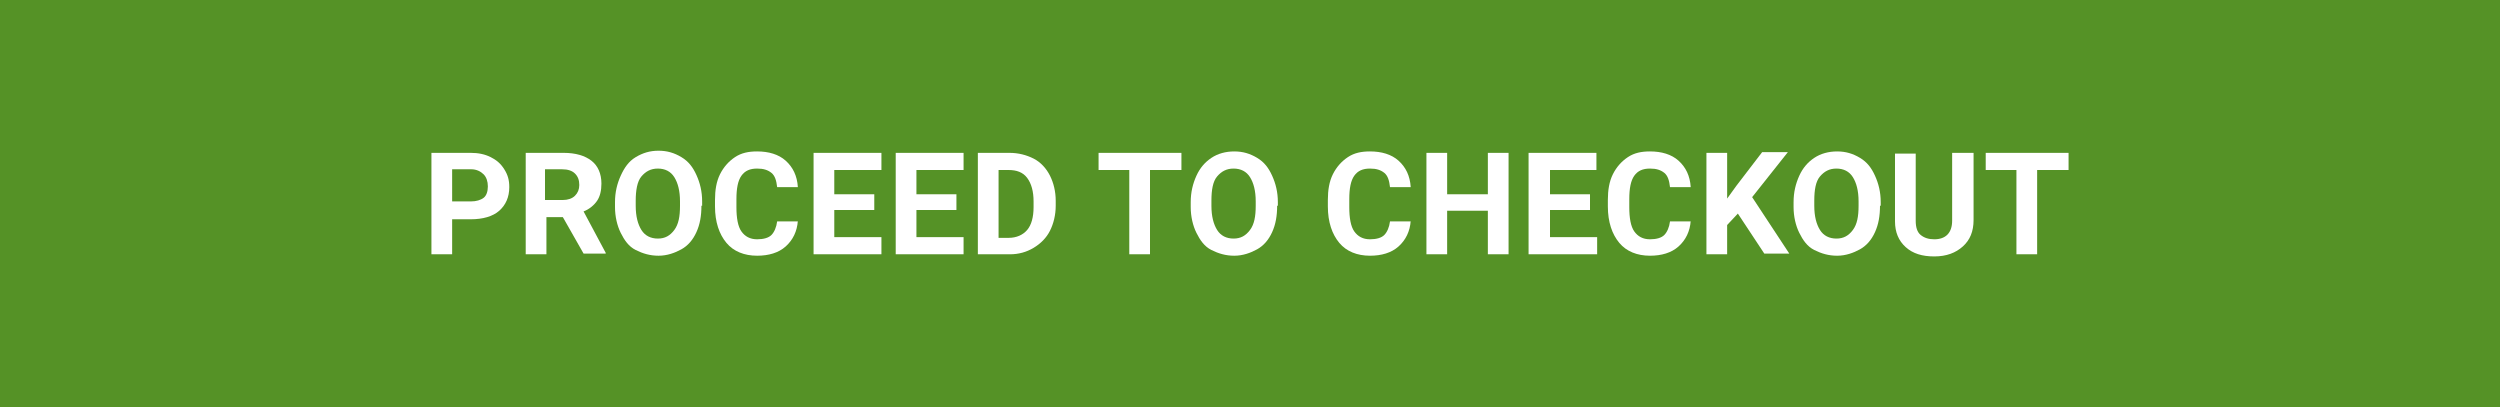 <?xml version="1.0" encoding="utf-8"?>
<!-- Generator: Adobe Illustrator 24.0.1, SVG Export Plug-In . SVG Version: 6.00 Build 0)  -->
<svg version="1.1" id="Layer_1" xmlns="http://www.w3.org/2000/svg" xmlns:xlink="http://www.w3.org/1999/xlink" x="0px" y="0px"
	 viewBox="0 0 350 57" style="enable-background:new 0 0 350 57;" xml:space="preserve">
<style type="text/css">
	.st0{fill:#559226;}
	.st1{fill:#FFFFFF;}
</style>
<g>
	<g>
		<rect class="st0" width="350" height="57"/>
	</g>
	<g>
		<g>
			<path class="st1" d="M63.3,30.6v5h-2.9V21.4h5.5c1.1,0,2,0.2,2.8,0.6s1.4,0.9,1.9,1.7s0.7,1.5,0.7,2.5c0,1.4-0.5,2.5-1.4,3.3
				s-2.3,1.2-4,1.2H63.3z M63.3,28.2h2.6c0.8,0,1.4-0.2,1.8-0.5s0.6-0.9,0.6-1.6c0-0.7-0.2-1.3-0.6-1.7s-1-0.7-1.7-0.7h-2.7V28.2z"
				/>
			<path class="st1" d="M78.8,30.4h-2.3v5.2h-2.9V21.4h5.3c1.7,0,3,0.4,3.9,1.1s1.4,1.8,1.4,3.2c0,1-0.2,1.8-0.6,2.4
				s-1.1,1.2-1.9,1.5l3.1,5.8v0.1h-3.1L78.8,30.4z M76.4,28h2.4c0.7,0,1.3-0.2,1.7-0.6s0.6-0.9,0.6-1.5c0-0.7-0.2-1.2-0.6-1.6
				s-1-0.6-1.8-0.6h-2.4V28z"/>
			<path class="st1" d="M98.2,28.8c0,1.4-0.2,2.6-0.7,3.7s-1.2,1.9-2.1,2.4s-2,0.9-3.2,0.9c-1.2,0-2.2-0.3-3.2-0.8s-1.6-1.4-2.1-2.4
				s-0.8-2.3-0.8-3.6v-0.7c0-1.4,0.3-2.6,0.8-3.7S88,22.6,89,22s2-0.9,3.2-0.9s2.2,0.3,3.2,0.9s1.6,1.4,2.1,2.5s0.8,2.3,0.8,3.7
				V28.8z M95.2,28.2c0-1.5-0.3-2.6-0.8-3.4s-1.3-1.2-2.3-1.2c-1,0-1.7,0.4-2.3,1.1S89,26.7,89,28.1v0.7c0,1.5,0.3,2.6,0.8,3.4
				s1.3,1.2,2.3,1.2c1,0,1.7-0.4,2.3-1.2s0.8-1.9,0.8-3.4V28.2z"/>
			<path class="st1" d="M111.7,30.9c-0.1,1.5-0.7,2.7-1.7,3.6s-2.4,1.3-4,1.3c-1.8,0-3.3-0.6-4.3-1.8s-1.6-2.9-1.6-5.1V28
				c0-1.4,0.2-2.6,0.7-3.6s1.2-1.8,2.1-2.4s1.9-0.8,3.1-0.8c1.6,0,3,0.4,4,1.3s1.6,2.1,1.7,3.7h-2.9c-0.1-0.9-0.3-1.6-0.8-2
				s-1.1-0.6-2-0.6c-1,0-1.7,0.3-2.2,1s-0.7,1.8-0.7,3.3V29c0,1.5,0.2,2.7,0.7,3.4s1.2,1.1,2.2,1.1c0.9,0,1.6-0.2,2-0.6
				s0.7-1.1,0.8-1.9H111.7z"/>
			<path class="st1" d="M122.4,29.4h-5.6v3.8h6.6v2.4h-9.5V21.4h9.5v2.4h-6.6v3.4h5.6V29.4z"/>
			<path class="st1" d="M133.9,29.4h-5.6v3.8h6.6v2.4h-9.5V21.4h9.5v2.4h-6.6v3.4h5.6V29.4z"/>
			<path class="st1" d="M136.9,35.6V21.4h4.4c1.3,0,2.4,0.3,3.4,0.8s1.8,1.4,2.3,2.4s0.8,2.2,0.8,3.5v0.7c0,1.3-0.3,2.5-0.8,3.5
				s-1.3,1.8-2.3,2.4s-2.1,0.9-3.3,0.9H136.9z M139.8,23.8v9.5h1.4c1.1,0,2-0.4,2.6-1.1s0.9-1.8,0.9-3.2v-0.8c0-1.4-0.3-2.5-0.9-3.3
				s-1.5-1.1-2.6-1.1H139.8z"/>
			<path class="st1" d="M165.4,23.8h-4.4v11.8h-2.9V23.8h-4.3v-2.4h11.6V23.8z"/>
			<path class="st1" d="M178.8,28.8c0,1.4-0.2,2.6-0.7,3.7s-1.2,1.9-2.1,2.4s-2,0.9-3.2,0.9c-1.2,0-2.2-0.3-3.2-0.8
				s-1.6-1.4-2.1-2.4s-0.8-2.3-0.8-3.6v-0.7c0-1.4,0.3-2.6,0.8-3.7s1.2-1.9,2.1-2.5s2-0.9,3.2-0.9s2.2,0.3,3.2,0.9s1.6,1.4,2.1,2.5
				s0.8,2.3,0.8,3.7V28.8z M175.8,28.2c0-1.5-0.3-2.6-0.8-3.4s-1.3-1.2-2.3-1.2c-1,0-1.7,0.4-2.3,1.1s-0.8,1.9-0.8,3.4v0.7
				c0,1.5,0.3,2.6,0.8,3.4s1.3,1.2,2.3,1.2c1,0,1.7-0.4,2.3-1.2s0.8-1.9,0.8-3.4V28.2z"/>
			<path class="st1" d="M197.5,30.9c-0.1,1.5-0.7,2.7-1.7,3.6s-2.4,1.3-4,1.3c-1.8,0-3.3-0.6-4.3-1.8s-1.6-2.9-1.6-5.1V28
				c0-1.4,0.2-2.6,0.7-3.6s1.2-1.8,2.1-2.4s1.9-0.8,3.1-0.8c1.6,0,3,0.4,4,1.3s1.6,2.1,1.7,3.7h-2.9c-0.1-0.9-0.3-1.6-0.8-2
				s-1.1-0.6-2-0.6c-1,0-1.7,0.3-2.2,1s-0.7,1.8-0.7,3.3V29c0,1.5,0.2,2.7,0.7,3.4s1.2,1.1,2.2,1.1c0.9,0,1.6-0.2,2-0.6
				s0.7-1.1,0.8-1.9H197.5z"/>
			<path class="st1" d="M211.2,35.6h-2.9v-6.1h-5.7v6.1h-2.9V21.4h2.9v5.8h5.7v-5.8h2.9V35.6z"/>
			<path class="st1" d="M222.6,29.4H217v3.8h6.6v2.4H214V21.4h9.5v2.4H217v3.4h5.6V29.4z"/>
			<path class="st1" d="M236.7,30.9c-0.1,1.5-0.7,2.7-1.7,3.6s-2.4,1.3-4,1.3c-1.8,0-3.3-0.6-4.3-1.8s-1.6-2.9-1.6-5.1V28
				c0-1.4,0.2-2.6,0.7-3.6s1.2-1.8,2.1-2.4s1.9-0.8,3.1-0.8c1.6,0,3,0.4,4,1.3s1.6,2.1,1.7,3.7h-2.9c-0.1-0.9-0.3-1.6-0.8-2
				s-1.1-0.6-2-0.6c-1,0-1.7,0.3-2.2,1s-0.7,1.8-0.7,3.3V29c0,1.5,0.2,2.7,0.7,3.4s1.2,1.1,2.2,1.1c0.9,0,1.6-0.2,2-0.6
				s0.7-1.1,0.8-1.9H236.7z"/>
			<path class="st1" d="M243.3,29.9l-1.5,1.6v4.1h-2.9V21.4h2.9v6.4l1.3-1.8l3.6-4.7h3.6l-5,6.3l5.2,7.9H247L243.3,29.9z"/>
			<path class="st1" d="M263.2,28.8c0,1.4-0.2,2.6-0.7,3.7s-1.2,1.9-2.1,2.4s-2,0.9-3.2,0.9c-1.2,0-2.2-0.3-3.2-0.8
				s-1.6-1.4-2.1-2.4s-0.8-2.3-0.8-3.6v-0.7c0-1.4,0.3-2.6,0.8-3.7s1.2-1.9,2.1-2.5s2-0.9,3.2-0.9s2.2,0.3,3.2,0.9s1.6,1.4,2.1,2.5
				s0.8,2.3,0.8,3.7V28.8z M260.2,28.2c0-1.5-0.3-2.6-0.8-3.4s-1.3-1.2-2.3-1.2c-1,0-1.7,0.4-2.3,1.1s-0.8,1.9-0.8,3.4v0.7
				c0,1.5,0.3,2.6,0.8,3.4s1.3,1.2,2.3,1.2c1,0,1.7-0.4,2.3-1.2s0.8-1.9,0.8-3.4V28.2z"/>
			<path class="st1" d="M276.3,21.4v9.4c0,1.6-0.5,2.8-1.5,3.7s-2.3,1.4-4,1.4c-1.7,0-3-0.4-4-1.3s-1.5-2.1-1.5-3.6v-9.5h2.9v9.4
				c0,0.9,0.2,1.6,0.7,2s1.1,0.6,1.9,0.6c1.6,0,2.5-0.9,2.5-2.6v-9.5H276.3z"/>
			<path class="st1" d="M289.6,23.8h-4.4v11.8h-2.9V23.8h-4.3v-2.4h11.6V23.8z"/>
		</g>
	</g>
</g>
</svg>
